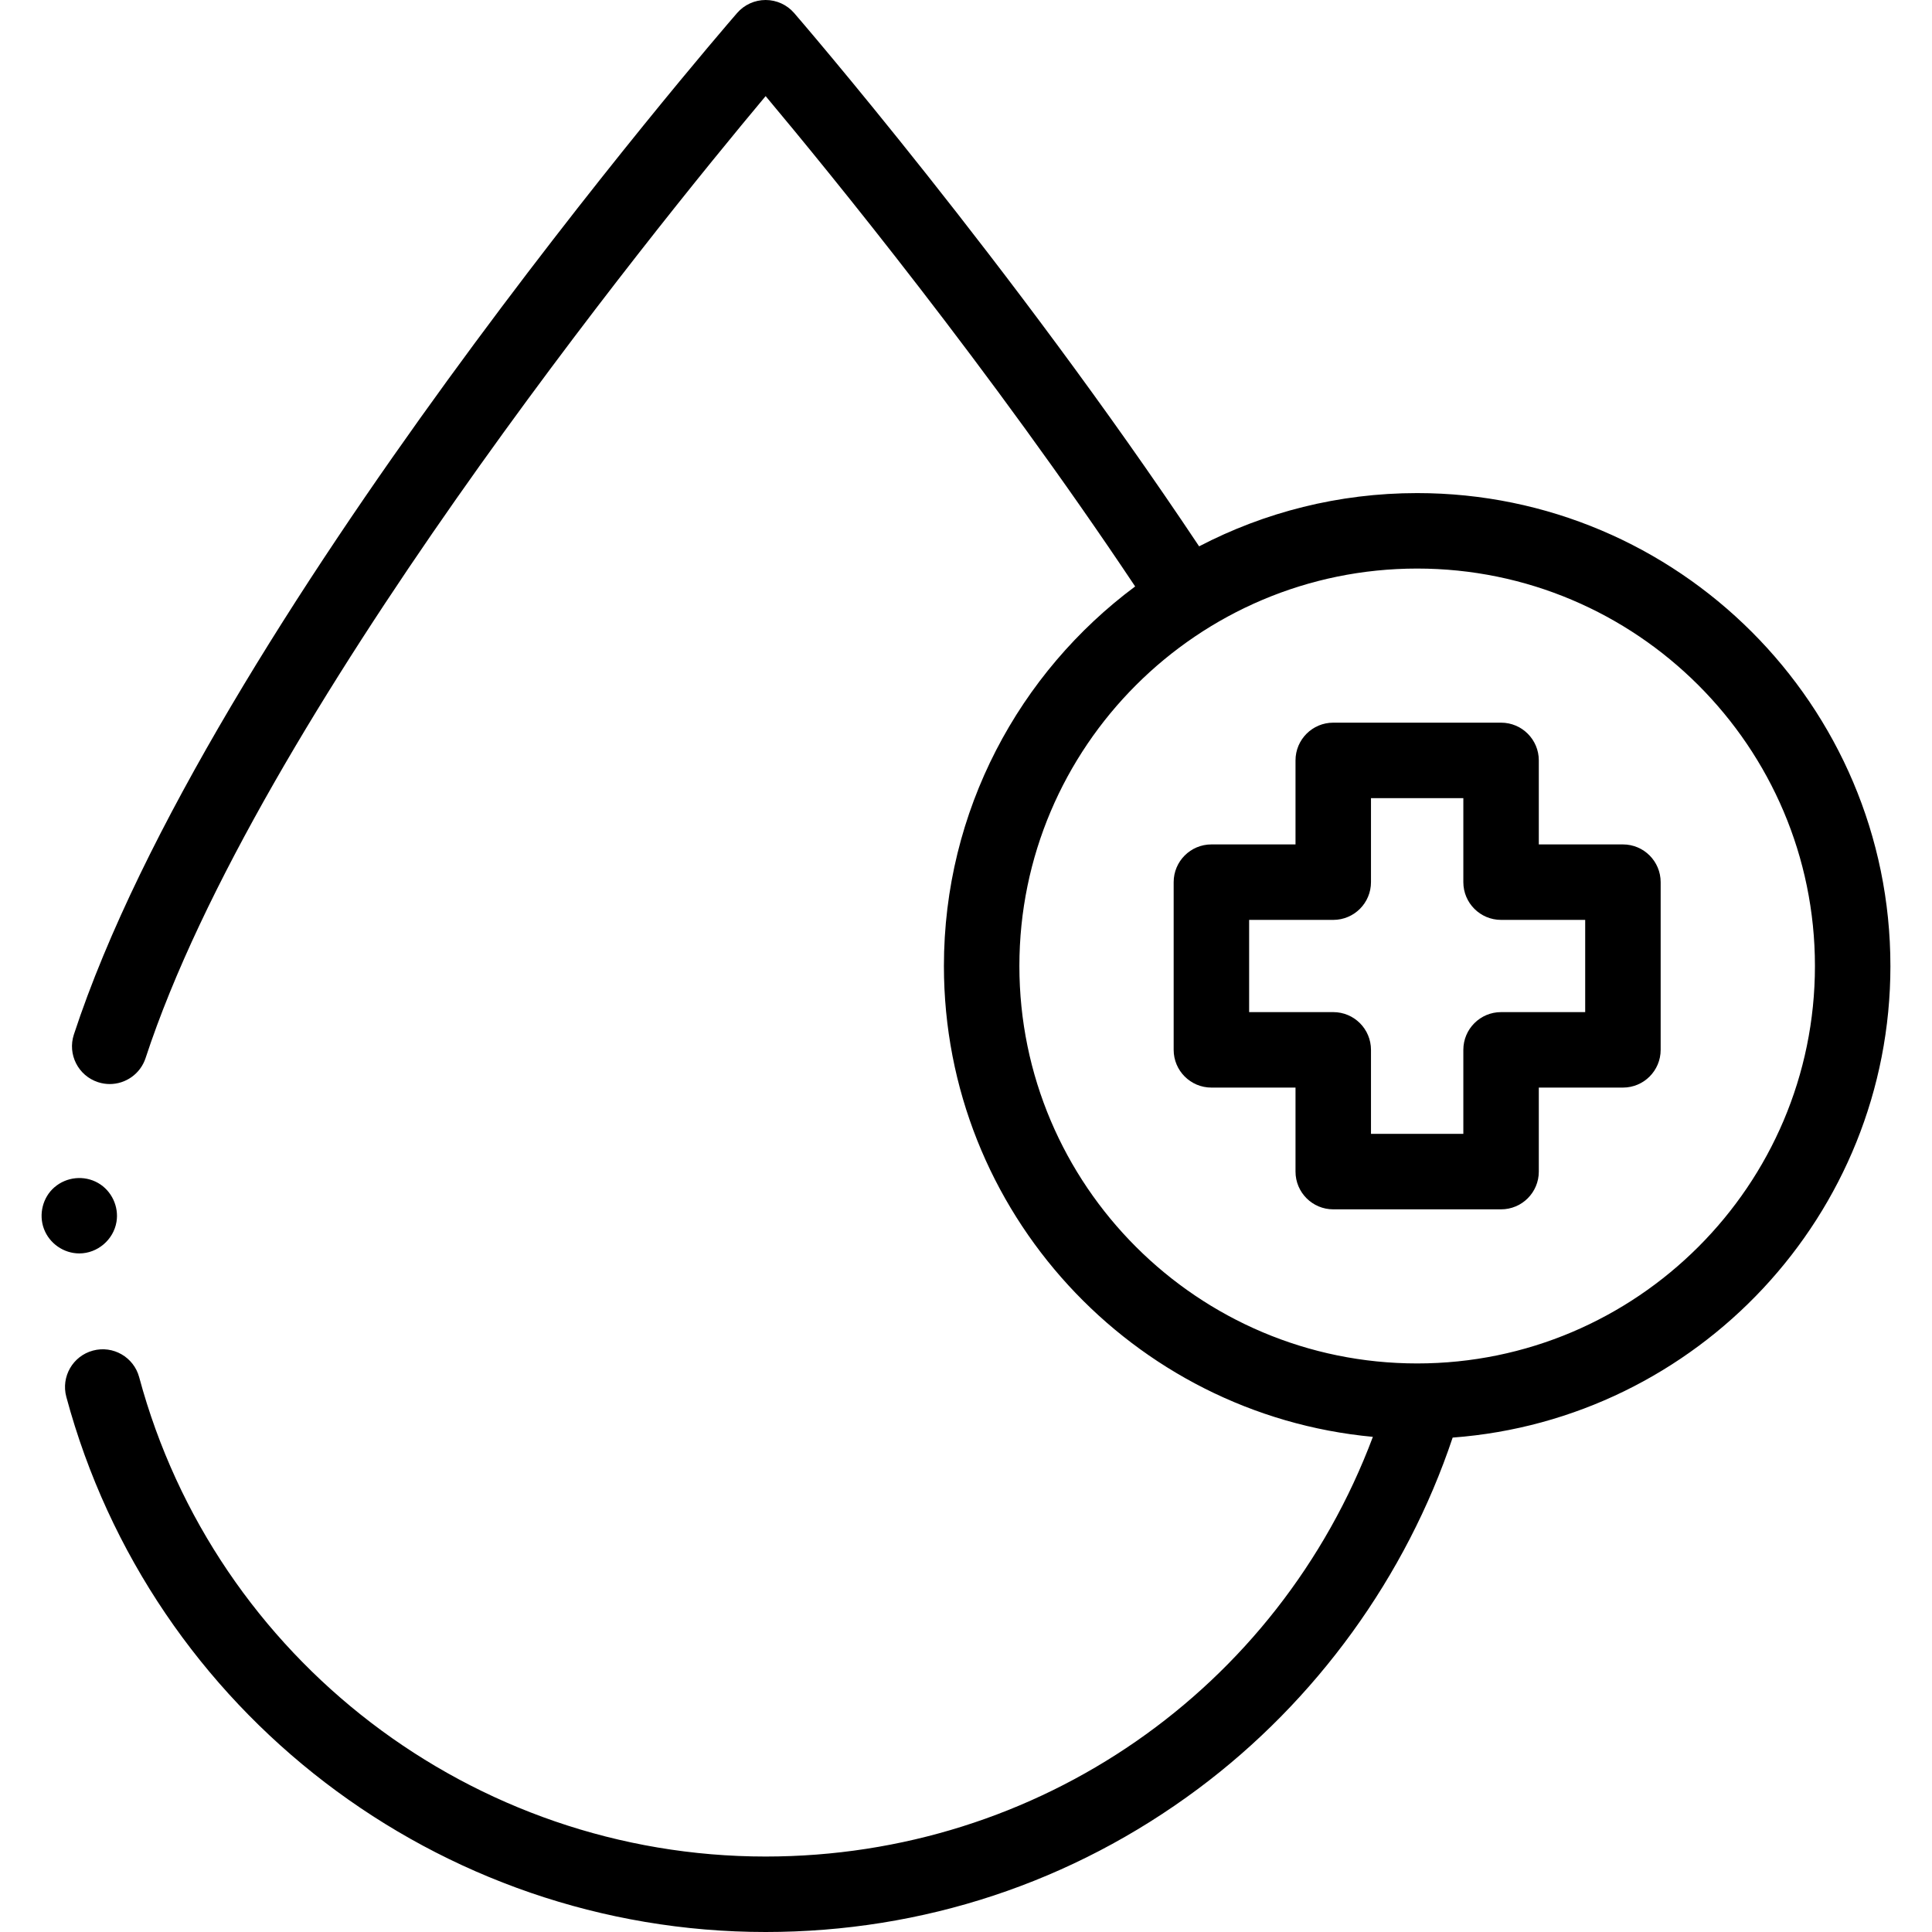<?xml version="1.0" encoding="UTF-8" standalone="no"?><!-- icon666.com - MILLIONS OF FREE VECTOR ICONS --><svg width="1024" height="1024" id="Capa_1" enable-background="new 0 0 512 512" viewBox="0 0 512 512" xmlns="http://www.w3.org/2000/svg"><path d="m21.012 332.17c-4.124 0-7.906-2.632-9.36-6.482-1.447-3.832-.348-8.352 2.763-11.042 3.213-2.778 7.895-3.257 11.587-1.139 3.571 2.048 5.541 6.232 4.869 10.291-.787 4.753-5.034 8.372-9.859 8.372z"/><path d="m397.8 320.486h-44.476c-5.523 0-10-4.478-10-10v-22.266h-22.291c-5.523 0-10-4.478-10-10v-44.441c0-5.522 4.477-10 10-10h22.291v-22.266c0-5.523 4.477-10 10-10h44.476c5.523 0 10 4.477 10 10v22.266h22.292c5.523 0 10 4.478 10 10v44.441c0 5.522-4.477 10-10 10h-22.292v22.266c0 5.523-4.477 10-10 10zm-34.475-20h24.475v-22.266c0-5.522 4.477-10 10-10h22.292v-24.441h-22.292c-5.523 0-10-4.477-10-10v-22.266h-24.476v22.266c0 5.523-4.477 10-10 10h-22.291v24.441h22.291c5.523 0 10 4.478 10 10v22.266z"/><path d="m500.978 256c0-69.105-56.261-125.326-125.415-125.326-20.825 0-40.481 5.099-57.784 14.112-49.834-74.802-106.742-140.663-107.325-141.336-1.899-2.191-4.657-3.45-7.557-3.45s-5.657 1.259-7.557 3.45c-5.711 6.59-140.293 162.632-175.763 270.713-1.722 5.247 1.136 10.897 6.383 12.619 1.036.34 2.087.502 3.12.502 4.204 0 8.117-2.673 9.5-6.885 29.525-89.967 135.069-219.973 164.32-254.93 16.956 20.243 59.527 72.365 97.927 129.945-30.735 22.863-50.68 59.44-50.68 100.586 0 65.151 50.006 118.849 113.678 124.781-25.103 66.909-88.62 111.219-160.928 111.219-77.613 0-145.879-52.233-166.013-127.023-1.435-5.333-6.92-8.491-12.256-7.057-5.333 1.436-8.492 6.923-7.057 12.256 22.48 83.504 98.689 141.824 185.326 141.824 41.666 0 81.296-13.119 114.606-37.94 31.293-23.318 55.152-56.273 67.464-93.084 64.779-4.821 116.011-59.032 116.011-124.976zm-125.415 105.326c-58.126 0-105.415-47.249-105.415-105.326s47.289-105.326 105.415-105.326 105.415 47.249 105.415 105.326-47.289 105.326-105.415 105.326z"/></svg>